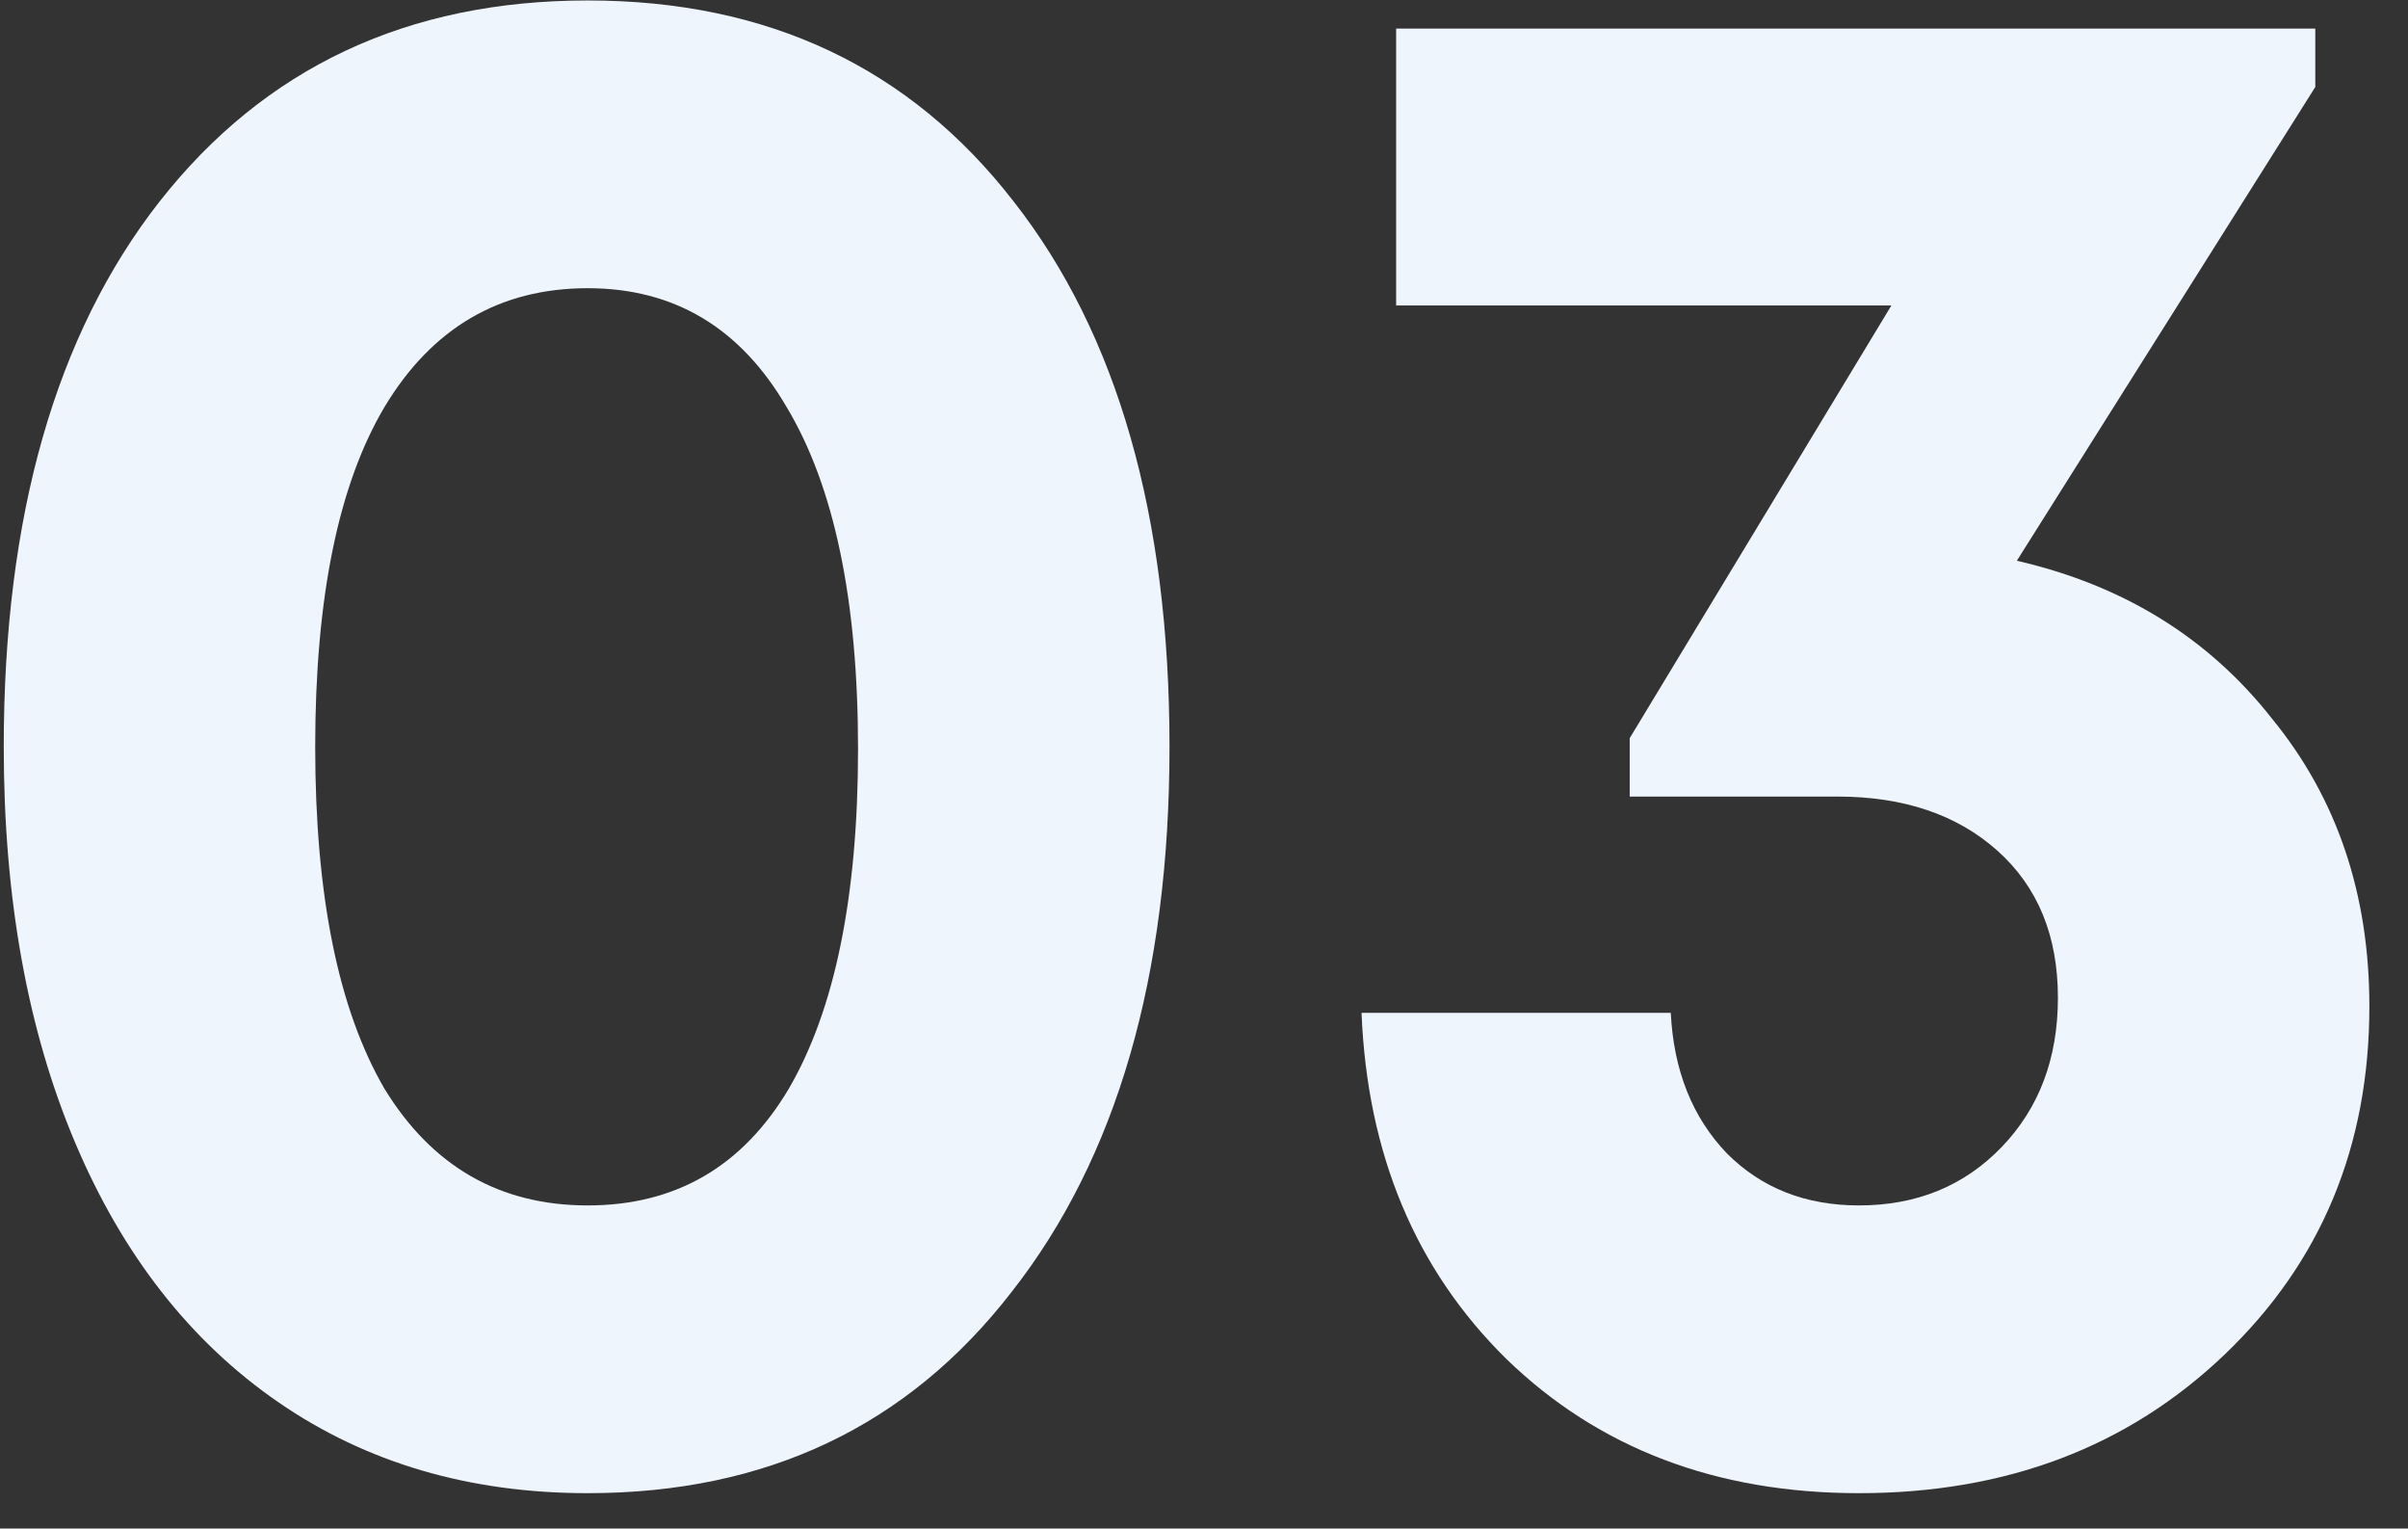<svg width="52" height="33" viewBox="0 0 52 33" fill="none" xmlns="http://www.w3.org/2000/svg">
<rect x="0" y="0" width="52" height="33" fill="#333333" stroke="none"/>
<path d="M12.691 32.236C10.138 32.236 7.912 31.582 6.013 30.274C4.113 28.966 2.65 27.098 1.623 24.67C0.595 22.241 0.081 19.392 0.081 16.123C0.081 11.141 1.202 7.218 3.444 4.353C5.717 1.458 8.799 0.01 12.691 0.01C16.583 0.01 19.65 1.458 21.892 4.353C24.134 7.218 25.255 11.141 25.255 16.123C25.255 21.073 24.118 24.997 21.845 27.892C19.604 30.788 16.552 32.236 12.691 32.236ZM8.301 23.502C9.329 25.183 10.792 26.024 12.691 26.024C14.591 26.024 16.038 25.183 17.035 23.502C18.031 21.79 18.529 19.345 18.529 16.17C18.529 12.963 18.016 10.503 16.988 8.79C15.992 7.078 14.559 6.222 12.691 6.222C10.792 6.222 9.329 7.078 8.301 8.79C7.305 10.472 6.807 12.916 6.807 16.123C6.807 19.33 7.305 21.79 8.301 23.502Z" fill="#EFF5FD"/>
<path d="M43.553 12.106C45.857 12.636 47.694 13.772 49.064 15.516C50.465 17.228 51.166 19.299 51.166 21.727C51.166 24.747 50.123 27.254 48.036 29.247C45.95 31.239 43.319 32.236 40.144 32.236C37.061 32.236 34.523 31.27 32.531 29.34C30.569 27.41 29.526 24.919 29.402 21.867H36.08C36.142 23.113 36.547 24.125 37.294 24.903C38.042 25.651 38.991 26.024 40.144 26.024C41.389 26.024 42.416 25.604 43.226 24.763C44.035 23.922 44.44 22.848 44.44 21.541C44.44 20.202 44.004 19.143 43.133 18.365C42.261 17.586 41.109 17.197 39.676 17.197H35.193V15.936L40.844 6.595H30.149V0.617H49.998V1.878L43.553 12.106Z" fill="#EFF5FD"/>
</svg>
